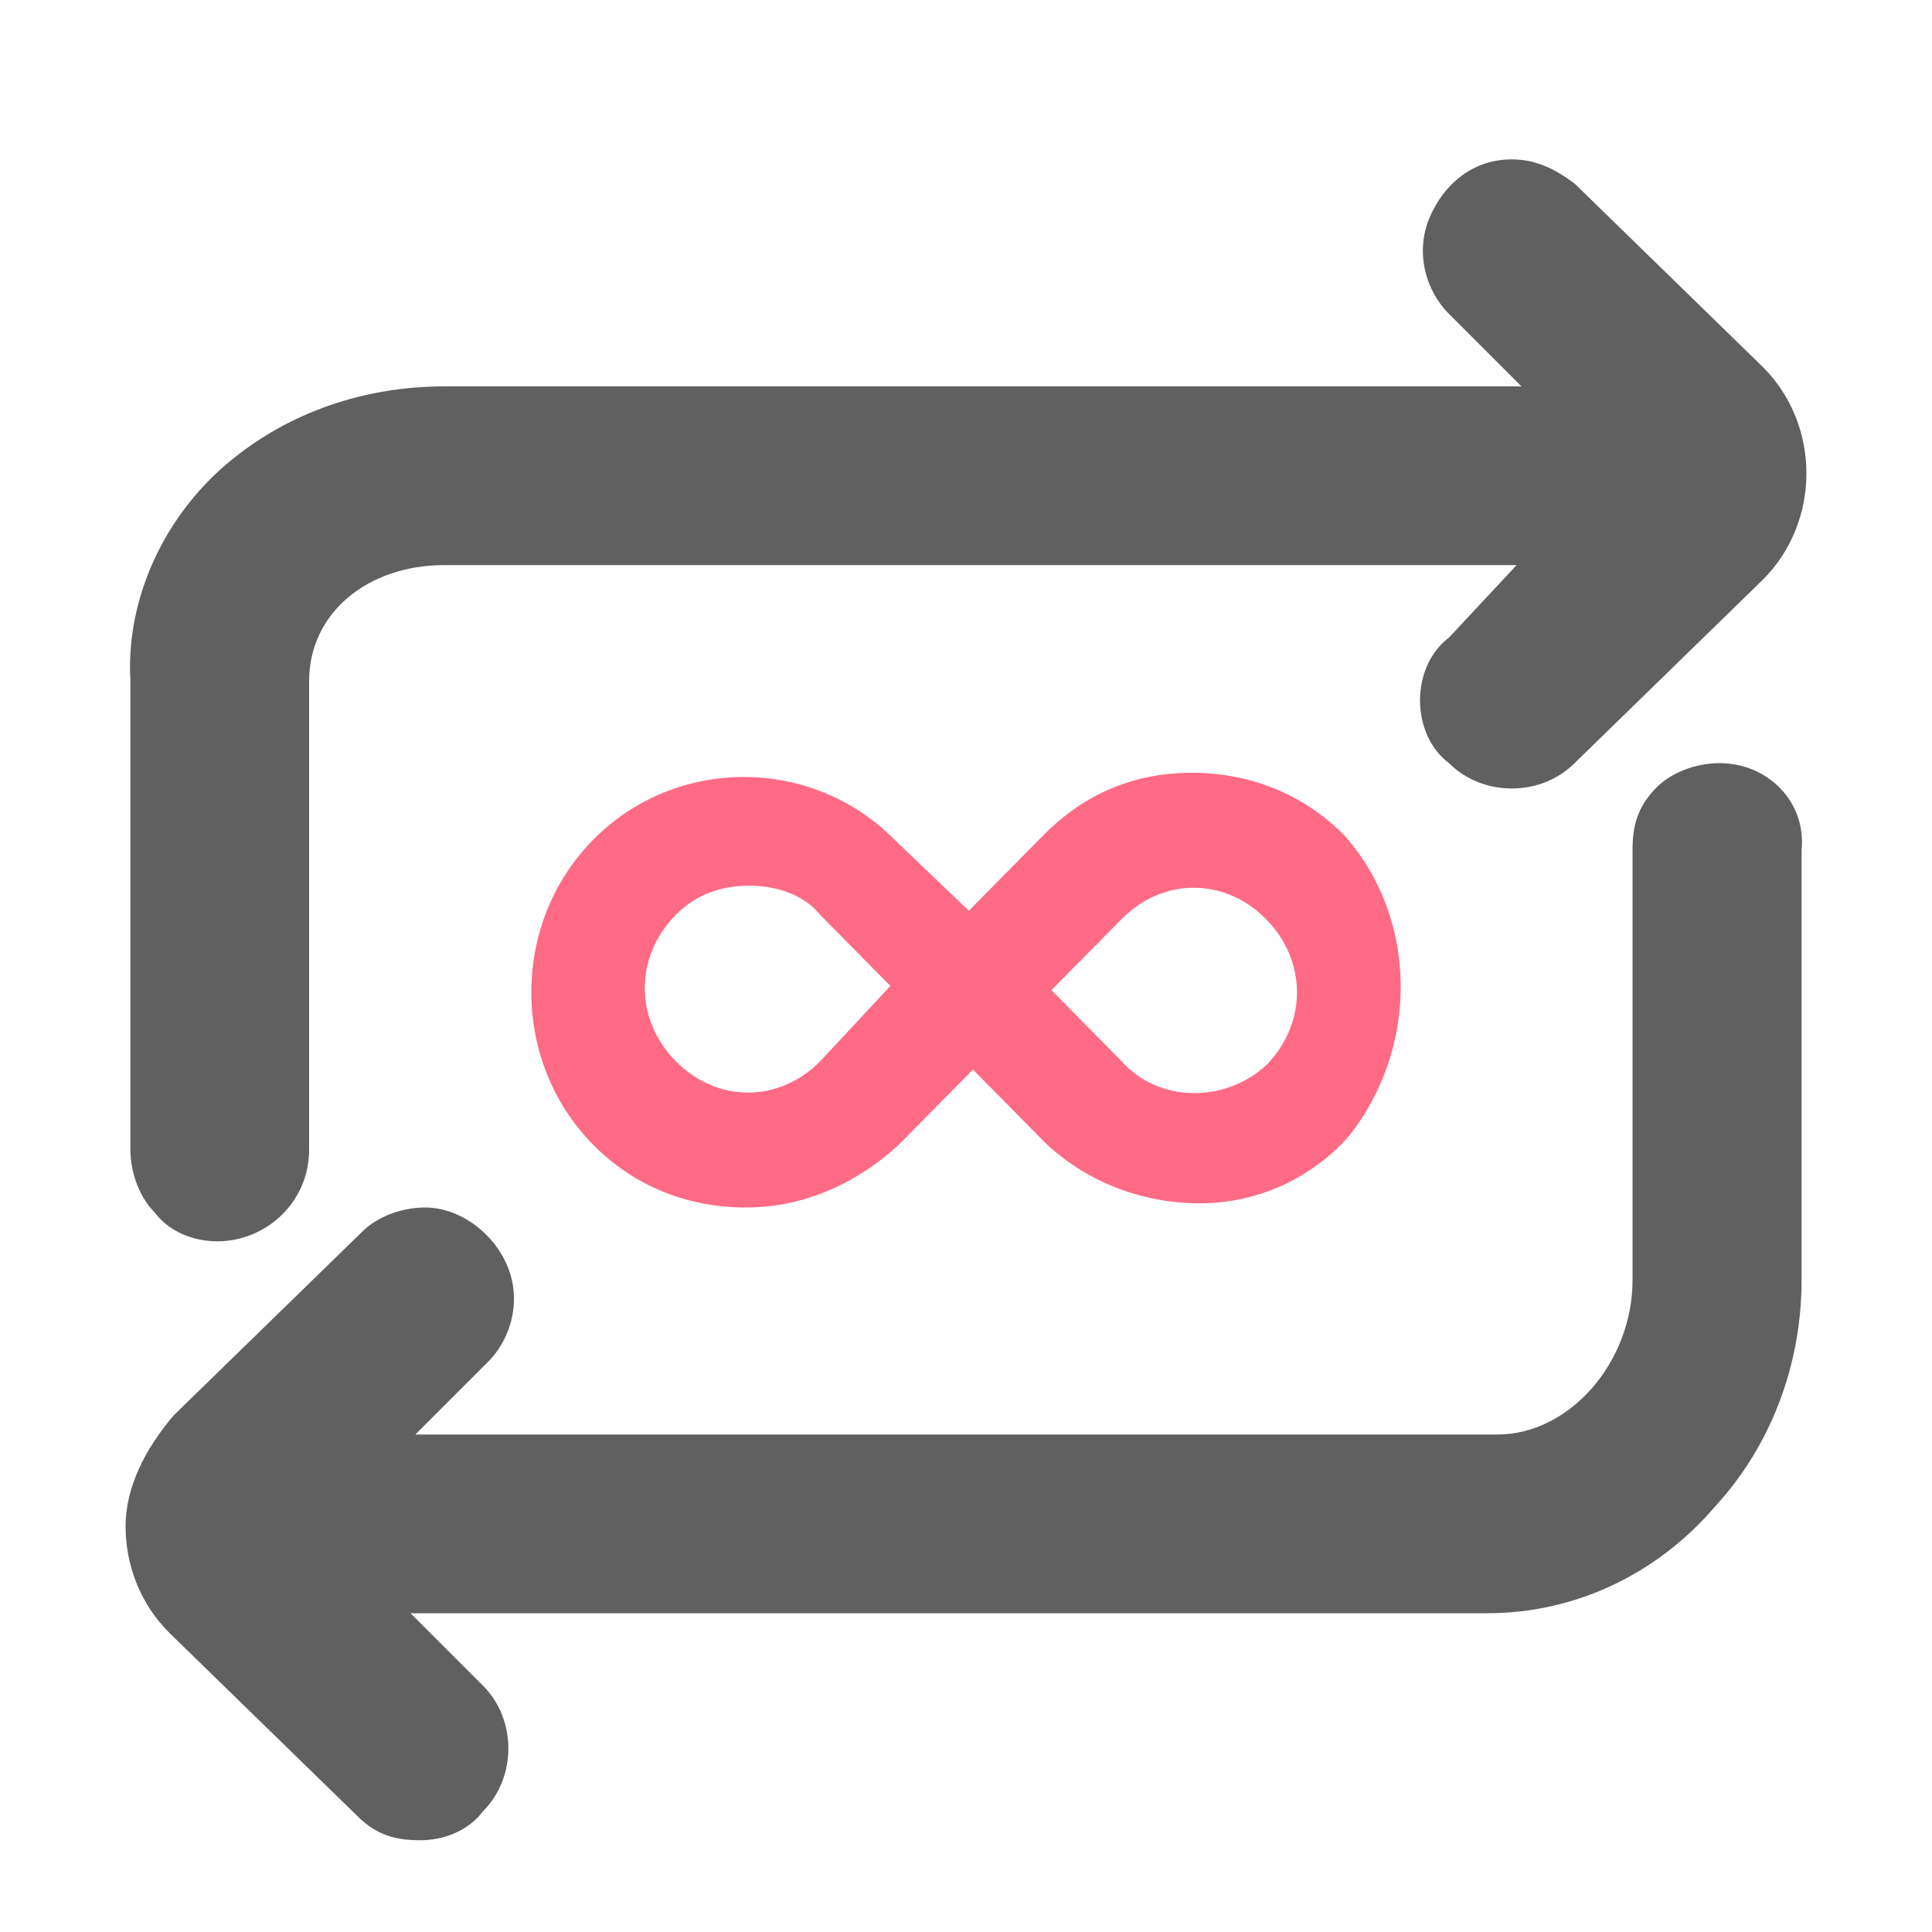 <svg width="40" height="40" viewBox="0 0 40 40" fill="none" xmlns="http://www.w3.org/2000/svg">
<path d="M4.5 25.7C5.5 25.7 6.4 24.9 6.4 23.8V14.1C6.4 12.7 7.6 11.7 9.2 11.7H31.4L30 13.2C29.6 13.5 29.4 14 29.4 14.5C29.4 15 29.6 15.5 30 15.8C30.7 16.5 31.9 16.5 32.6 15.8L36.5 12C37.1 11.4 37.4 10.6 37.4 9.8C37.4 9 37.1 8.2 36.5 7.6L32.6 3.8C32.2 3.5 31.8 3.3 31.3 3.3C30.5 3.3 29.9 3.8 29.6 4.5C29.3 5.2 29.5 6 30 6.5L31.5 8H9.2C7.6 8 6 8.5 4.7 9.6C3.4 10.7 2.6 12.4 2.7 14.1V23.8C2.7 24.3 2.9 24.8 3.2 25.1C3.5 25.5 4 25.7 4.5 25.7Z" fill="#606060"/>
<path d="M35.6 15.8C35.1 15.8 34.6 16 34.3 16.3C33.9 16.7 33.8 17.1 33.8 17.6V26.5C33.8 28.2 32.5 29.7 31 29.7H8.6L10.1 28.2C10.6 27.7 10.8 26.9 10.5 26.2C10.2 25.5 9.5 25 8.8 25C8.3 25 7.8 25.2 7.5 25.5L3.6 29.3C3 30 2.6 30.8 2.6 31.6C2.6 32.4 2.9 33.2 3.5 33.8L7.4 37.6C7.8 38 8.2 38.1 8.7 38.1C9.2 38.1 9.7 37.9 10 37.5C10.7 36.8 10.7 35.6 10 34.9L8.5 33.4H30.8C32.6 33.4 34.3 32.6 35.5 31.2C36.7 29.9 37.3 28.2 37.3 26.5V17.6C37.4 16.6 36.6 15.8 35.6 15.8Z" fill="#606060"/>
<path d="M27.835 17.298C26.981 16.433 25.87 16 24.673 16C23.477 16 22.451 16.433 21.597 17.298L20.059 18.856L18.52 17.385C16.811 15.654 13.991 15.654 12.282 17.385C10.573 19.115 10.573 21.971 12.282 23.702C13.136 24.567 14.247 25 15.444 25C16.555 25 17.666 24.567 18.606 23.702L20.144 22.144L21.682 23.702C22.537 24.481 23.648 24.913 24.844 24.913C26.041 24.913 27.152 24.394 27.921 23.529C29.374 21.712 29.374 19.029 27.835 17.298ZM18.435 20.413L16.982 21.971C16.128 22.837 14.846 22.837 13.991 21.971C13.136 21.106 13.136 19.808 13.991 18.942C14.418 18.51 14.931 18.337 15.529 18.337C16.042 18.337 16.64 18.51 16.982 18.942L18.435 20.413ZM23.221 21.971L21.768 20.5L23.221 19.029C24.075 18.163 25.357 18.163 26.212 19.029C27.066 19.894 27.066 21.192 26.212 22.058C25.357 22.837 23.99 22.837 23.221 21.971Z" fill="#FF6A85"/>
</svg>
